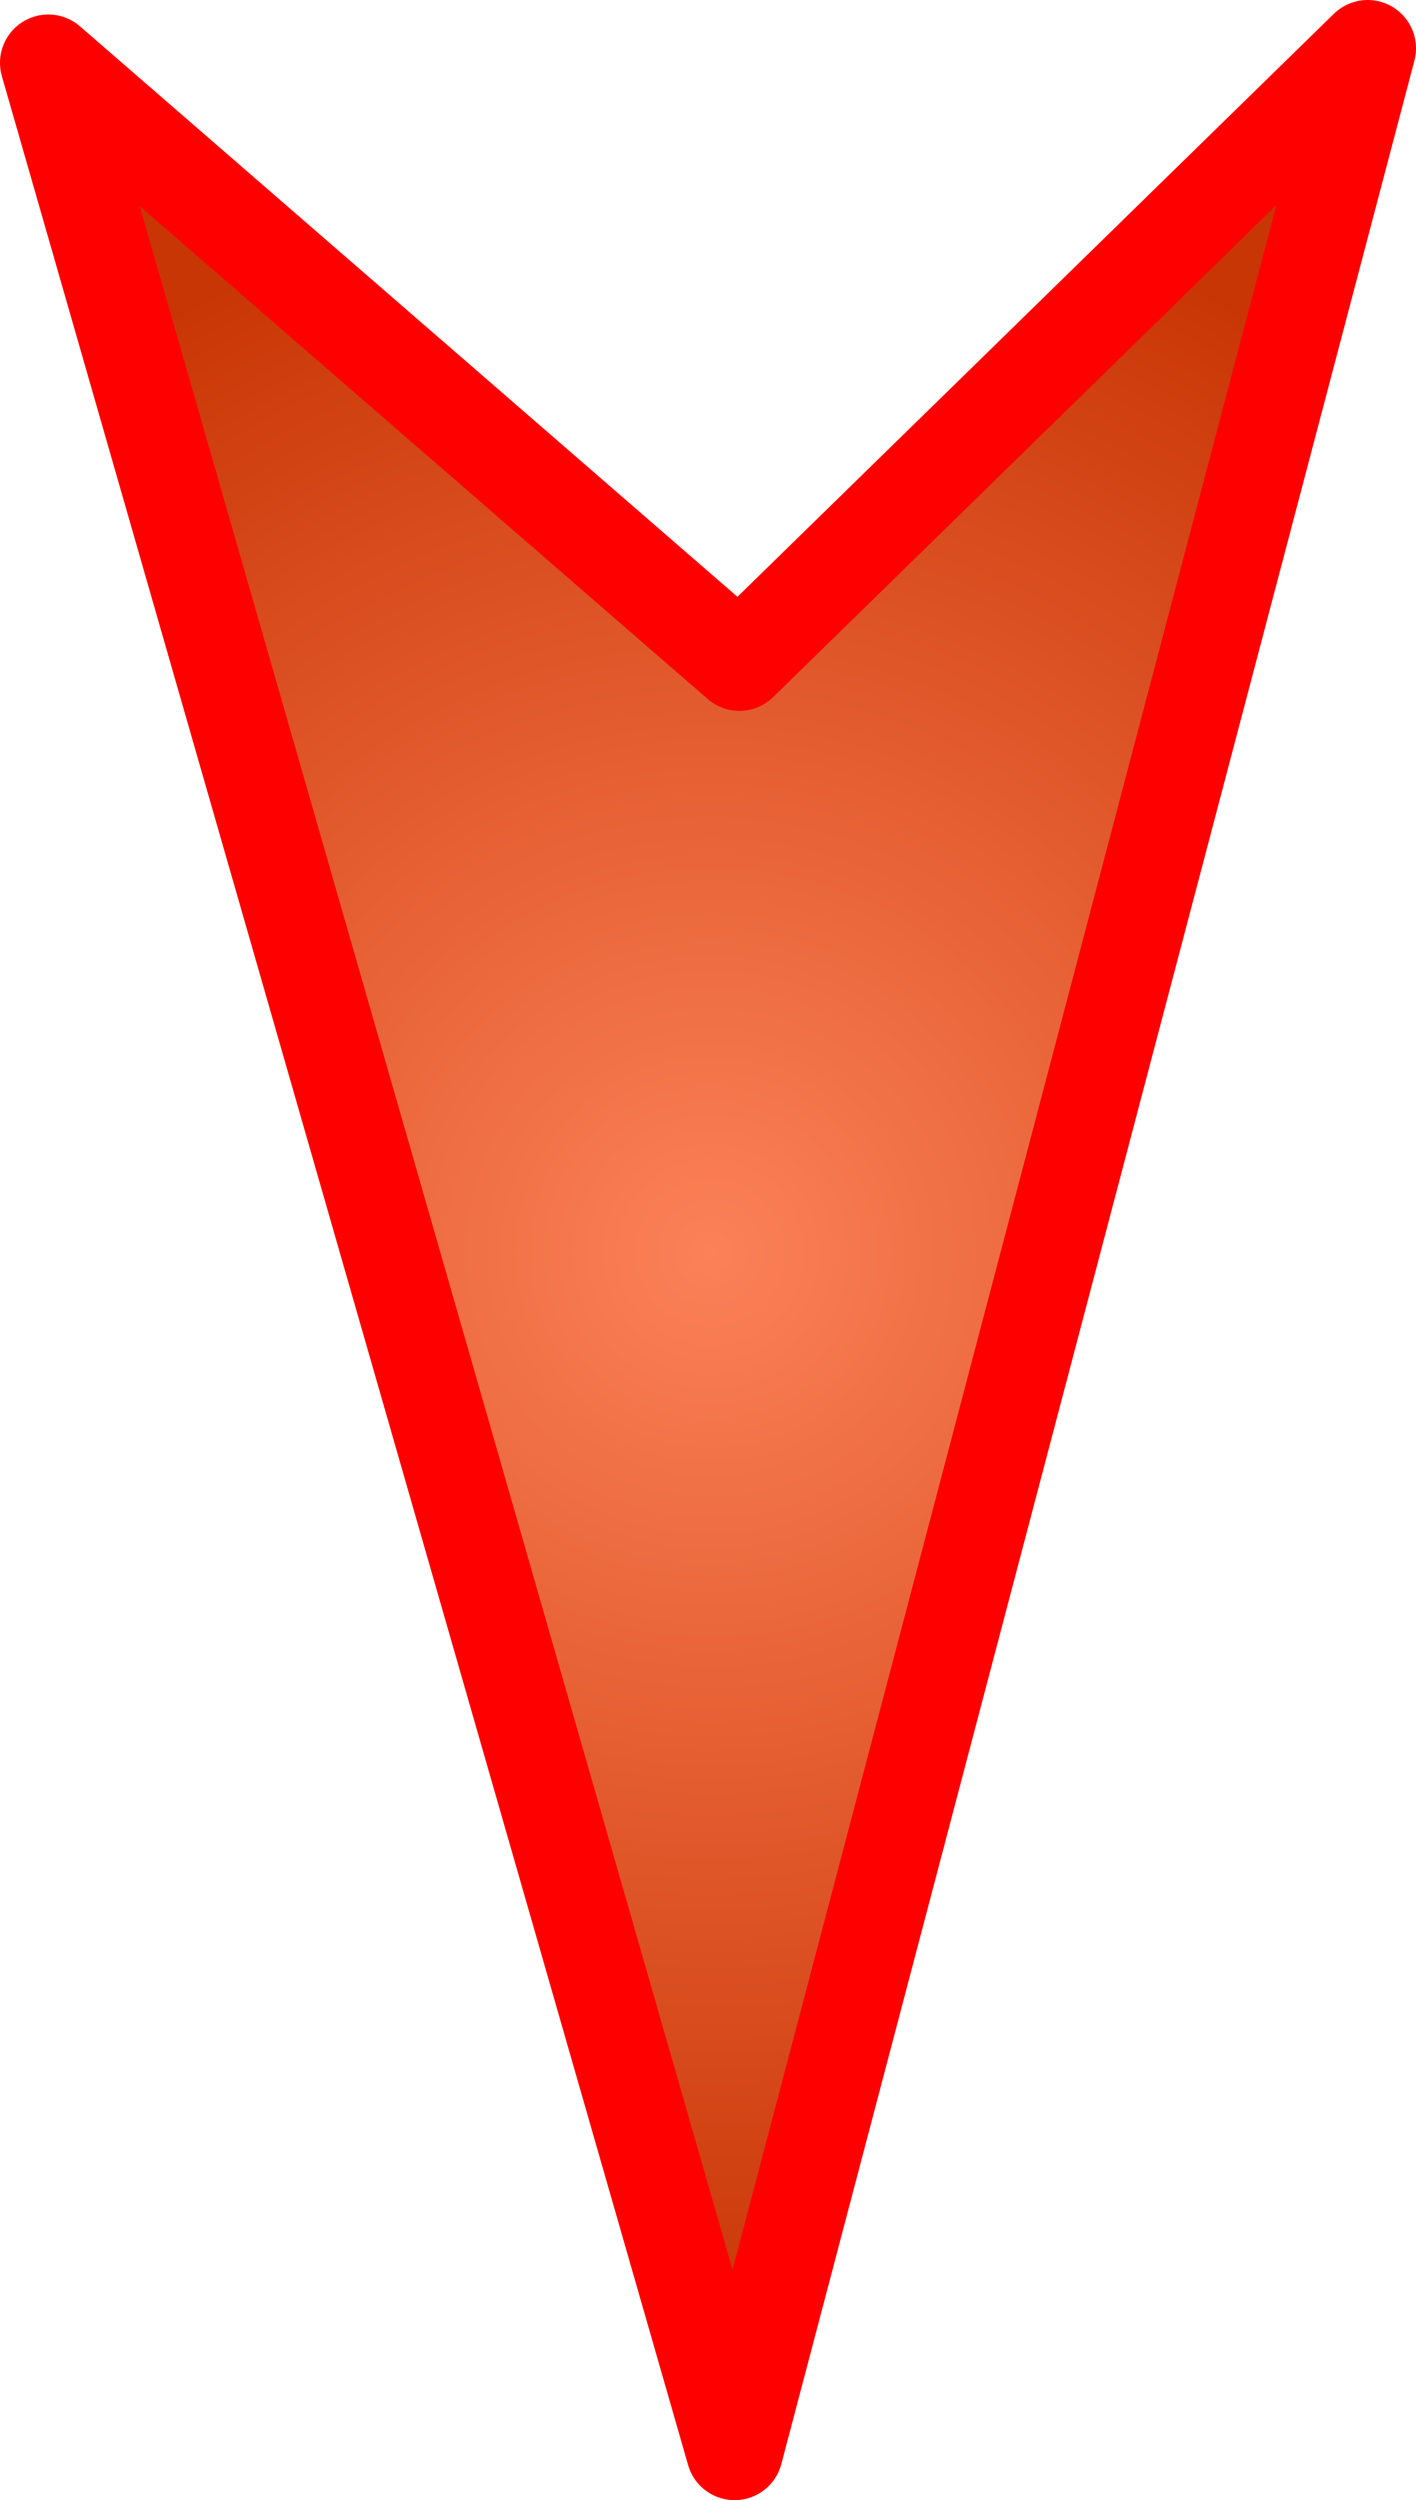 <?xml version="1.0" encoding="UTF-8" standalone="no"?>
<svg xmlns:xlink="http://www.w3.org/1999/xlink" height="25.85px" width="14.65px" xmlns="http://www.w3.org/2000/svg">
  <g transform="matrix(1.0, 0.0, 0.0, 1.0, 7.3, 12.9)">
    <path d="M6.85 -12.4 L0.3 12.45 -6.8 -12.25 0.35 -6.05 6.85 -12.4" fill="url(#gradient0)" fill-rule="evenodd" stroke="none"/>
    <path d="M6.85 -12.4 L0.3 12.45 -6.8 -12.25 0.35 -6.05 6.85 -12.4 Z" fill="none" stroke="#ff0000" stroke-linecap="round" stroke-linejoin="round" stroke-width="1.0"/>
  </g>
  <defs>
    <radialGradient cx="0" cy="0" gradientTransform="matrix(0.017, 0.0, 0.0, 0.017, 0.05, 0.05)" gradientUnits="userSpaceOnUse" id="gradient0" r="819.2" spreadMethod="pad">
      <stop offset="0.0" stop-color="#fc8158"/>
      <stop offset="0.804" stop-color="#c93605"/>
    </radialGradient>
  </defs>
</svg>
